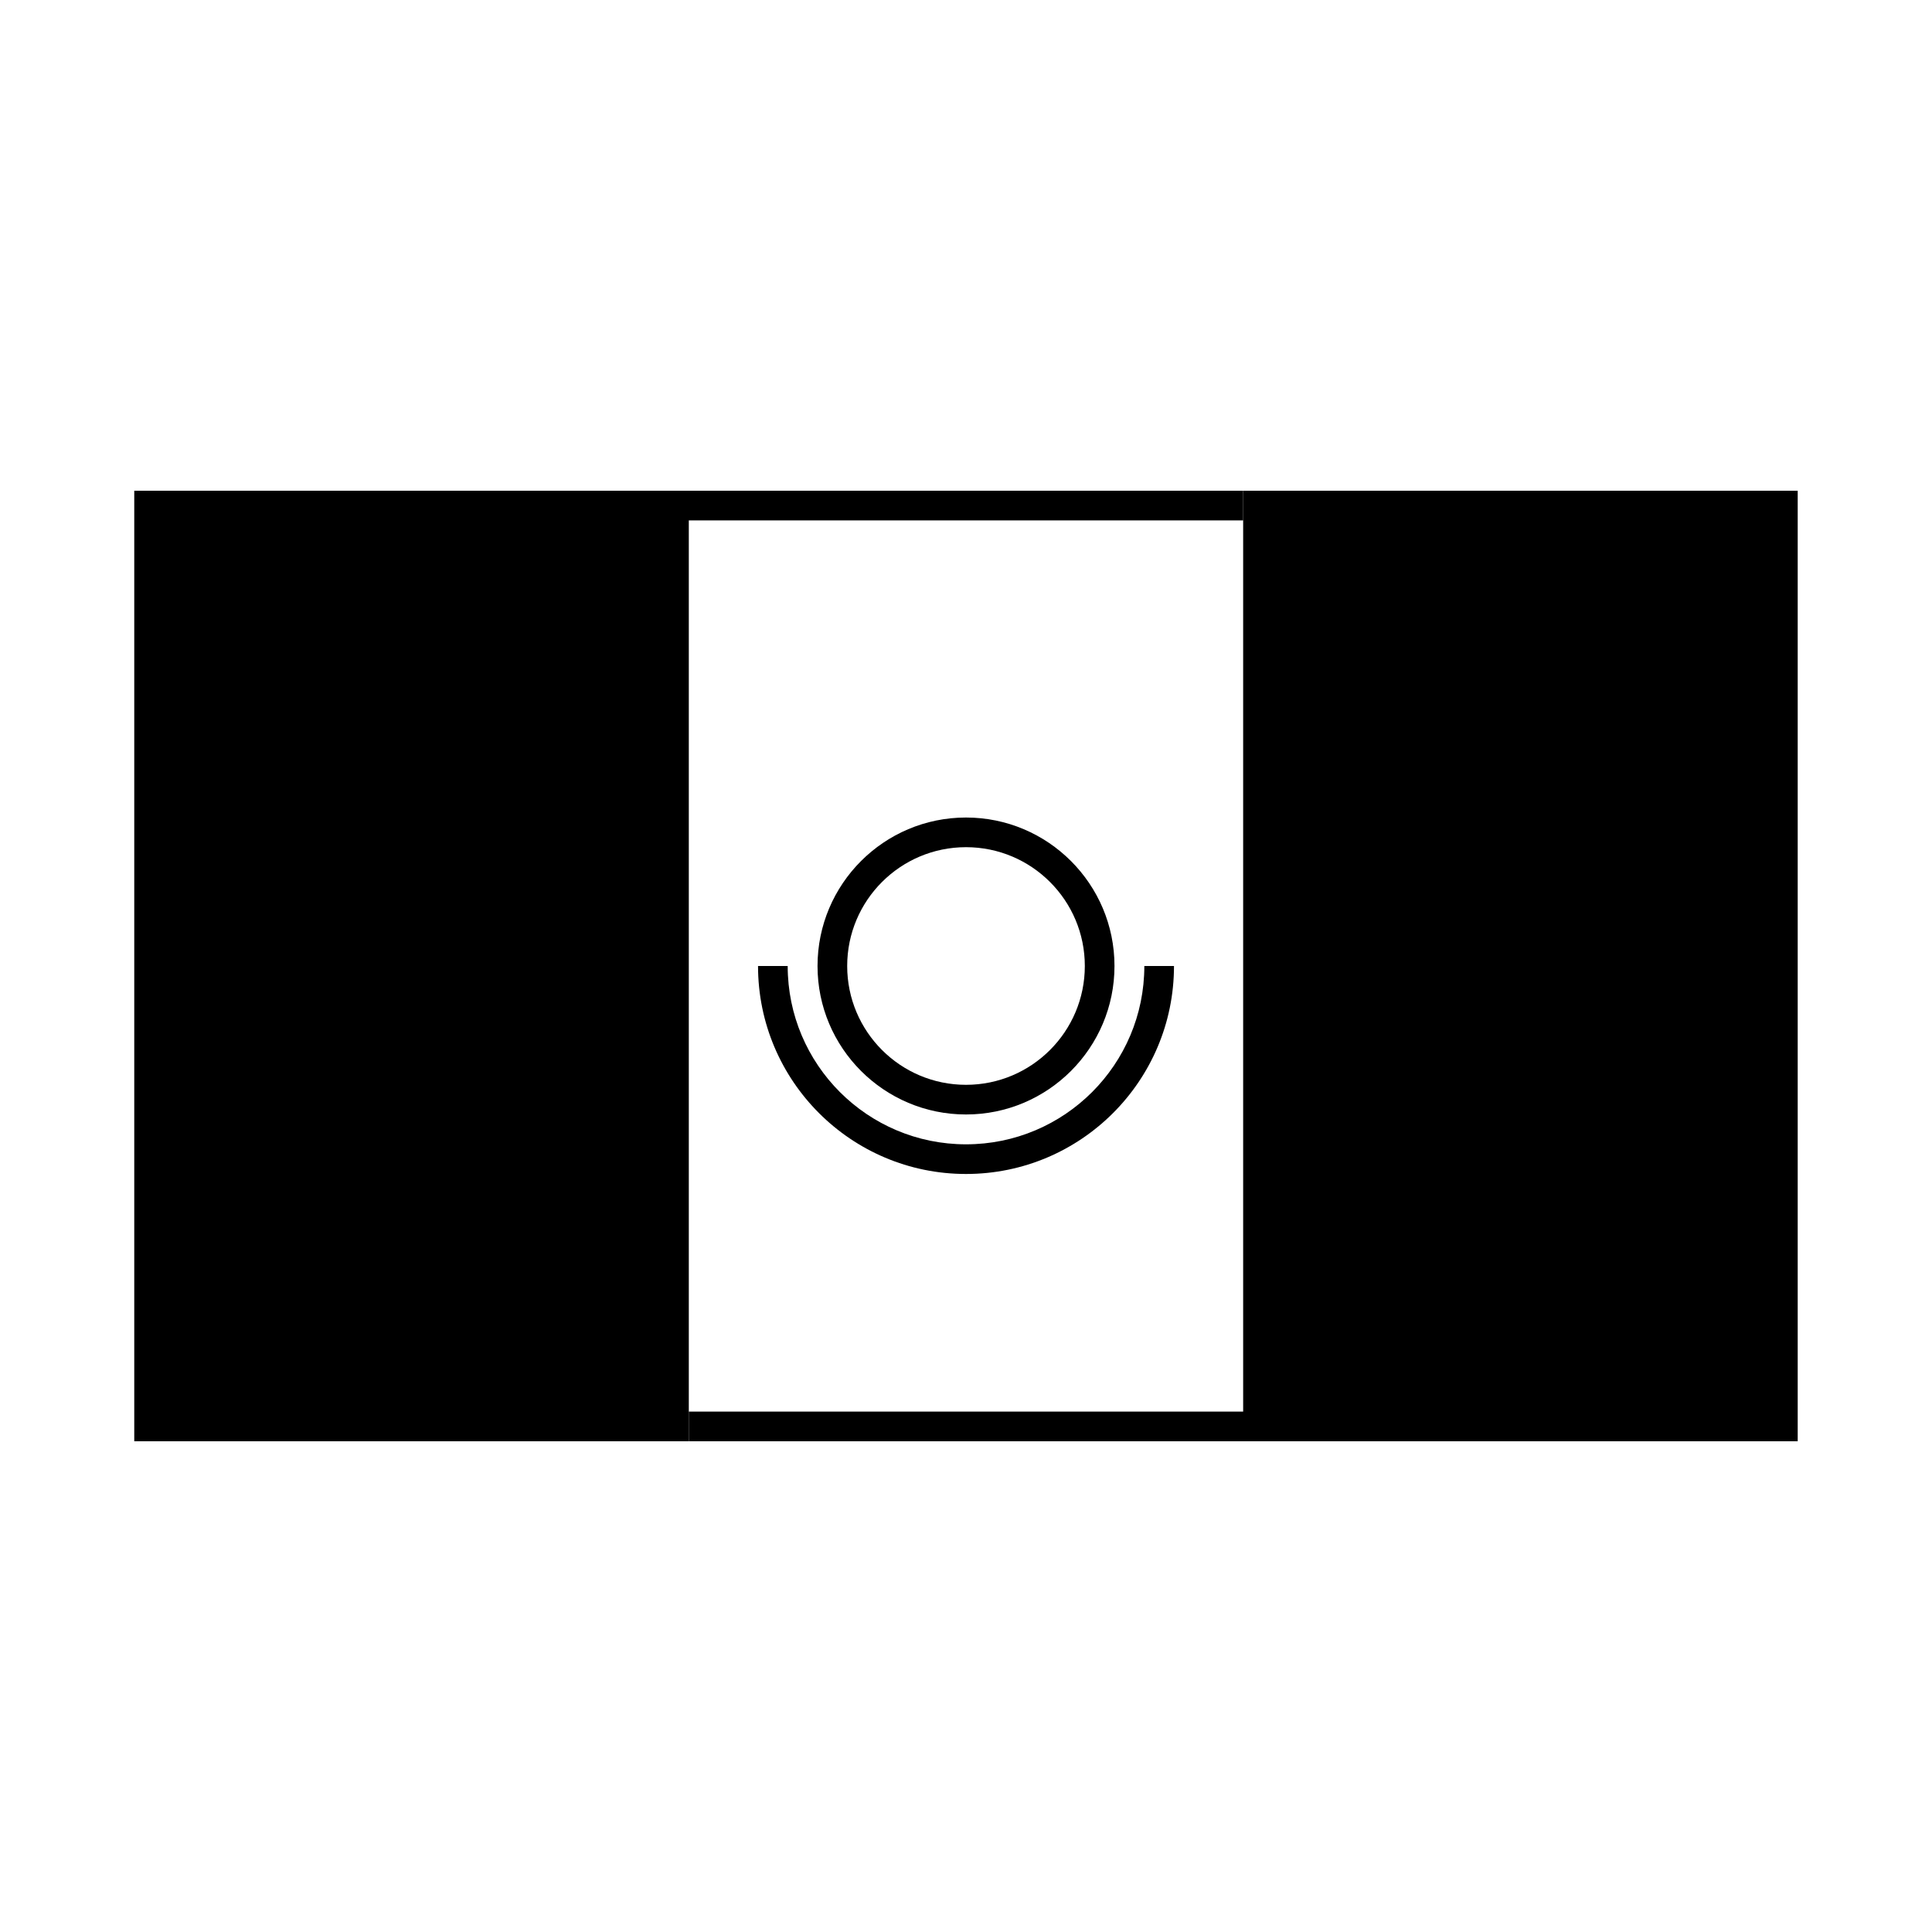 <?xml version="1.0" encoding="UTF-8"?>
<!-- Uploaded to: ICON Repo, www.svgrepo.com, Generator: ICON Repo Mixer Tools -->
<svg fill="#000000" width="800px" height="800px" version="1.1" viewBox="144 144 512 512" xmlns="http://www.w3.org/2000/svg">
 <g>
  <path d="m455.12 400c0 30.43-24.688 55.117-55.117 55.117s-55.117-24.688-55.117-55.117h7.859c0 26.098 21.16 47.258 47.258 47.258s47.258-21.16 47.258-47.258z"/>
  <path d="m431.49 400c0-17.383-14.105-31.488-31.488-31.488s-31.488 14.105-31.488 31.488 14.105 31.488 31.488 31.488c17.379 0 31.488-14.109 31.488-31.488zm-31.488-39.348c21.715 0 39.348 17.633 39.348 39.348s-17.633 39.348-39.348 39.348-39.348-17.633-39.348-39.348 17.633-39.348 39.348-39.348z"/>
  <path d="m326.54 281.91v244.04h-146.96v-251.9h293.87v7.859z"/>
  <path d="m620.41 274.05v251.9h-293.87v-7.859h146.91v-244.04z"/>
 </g>
</svg>